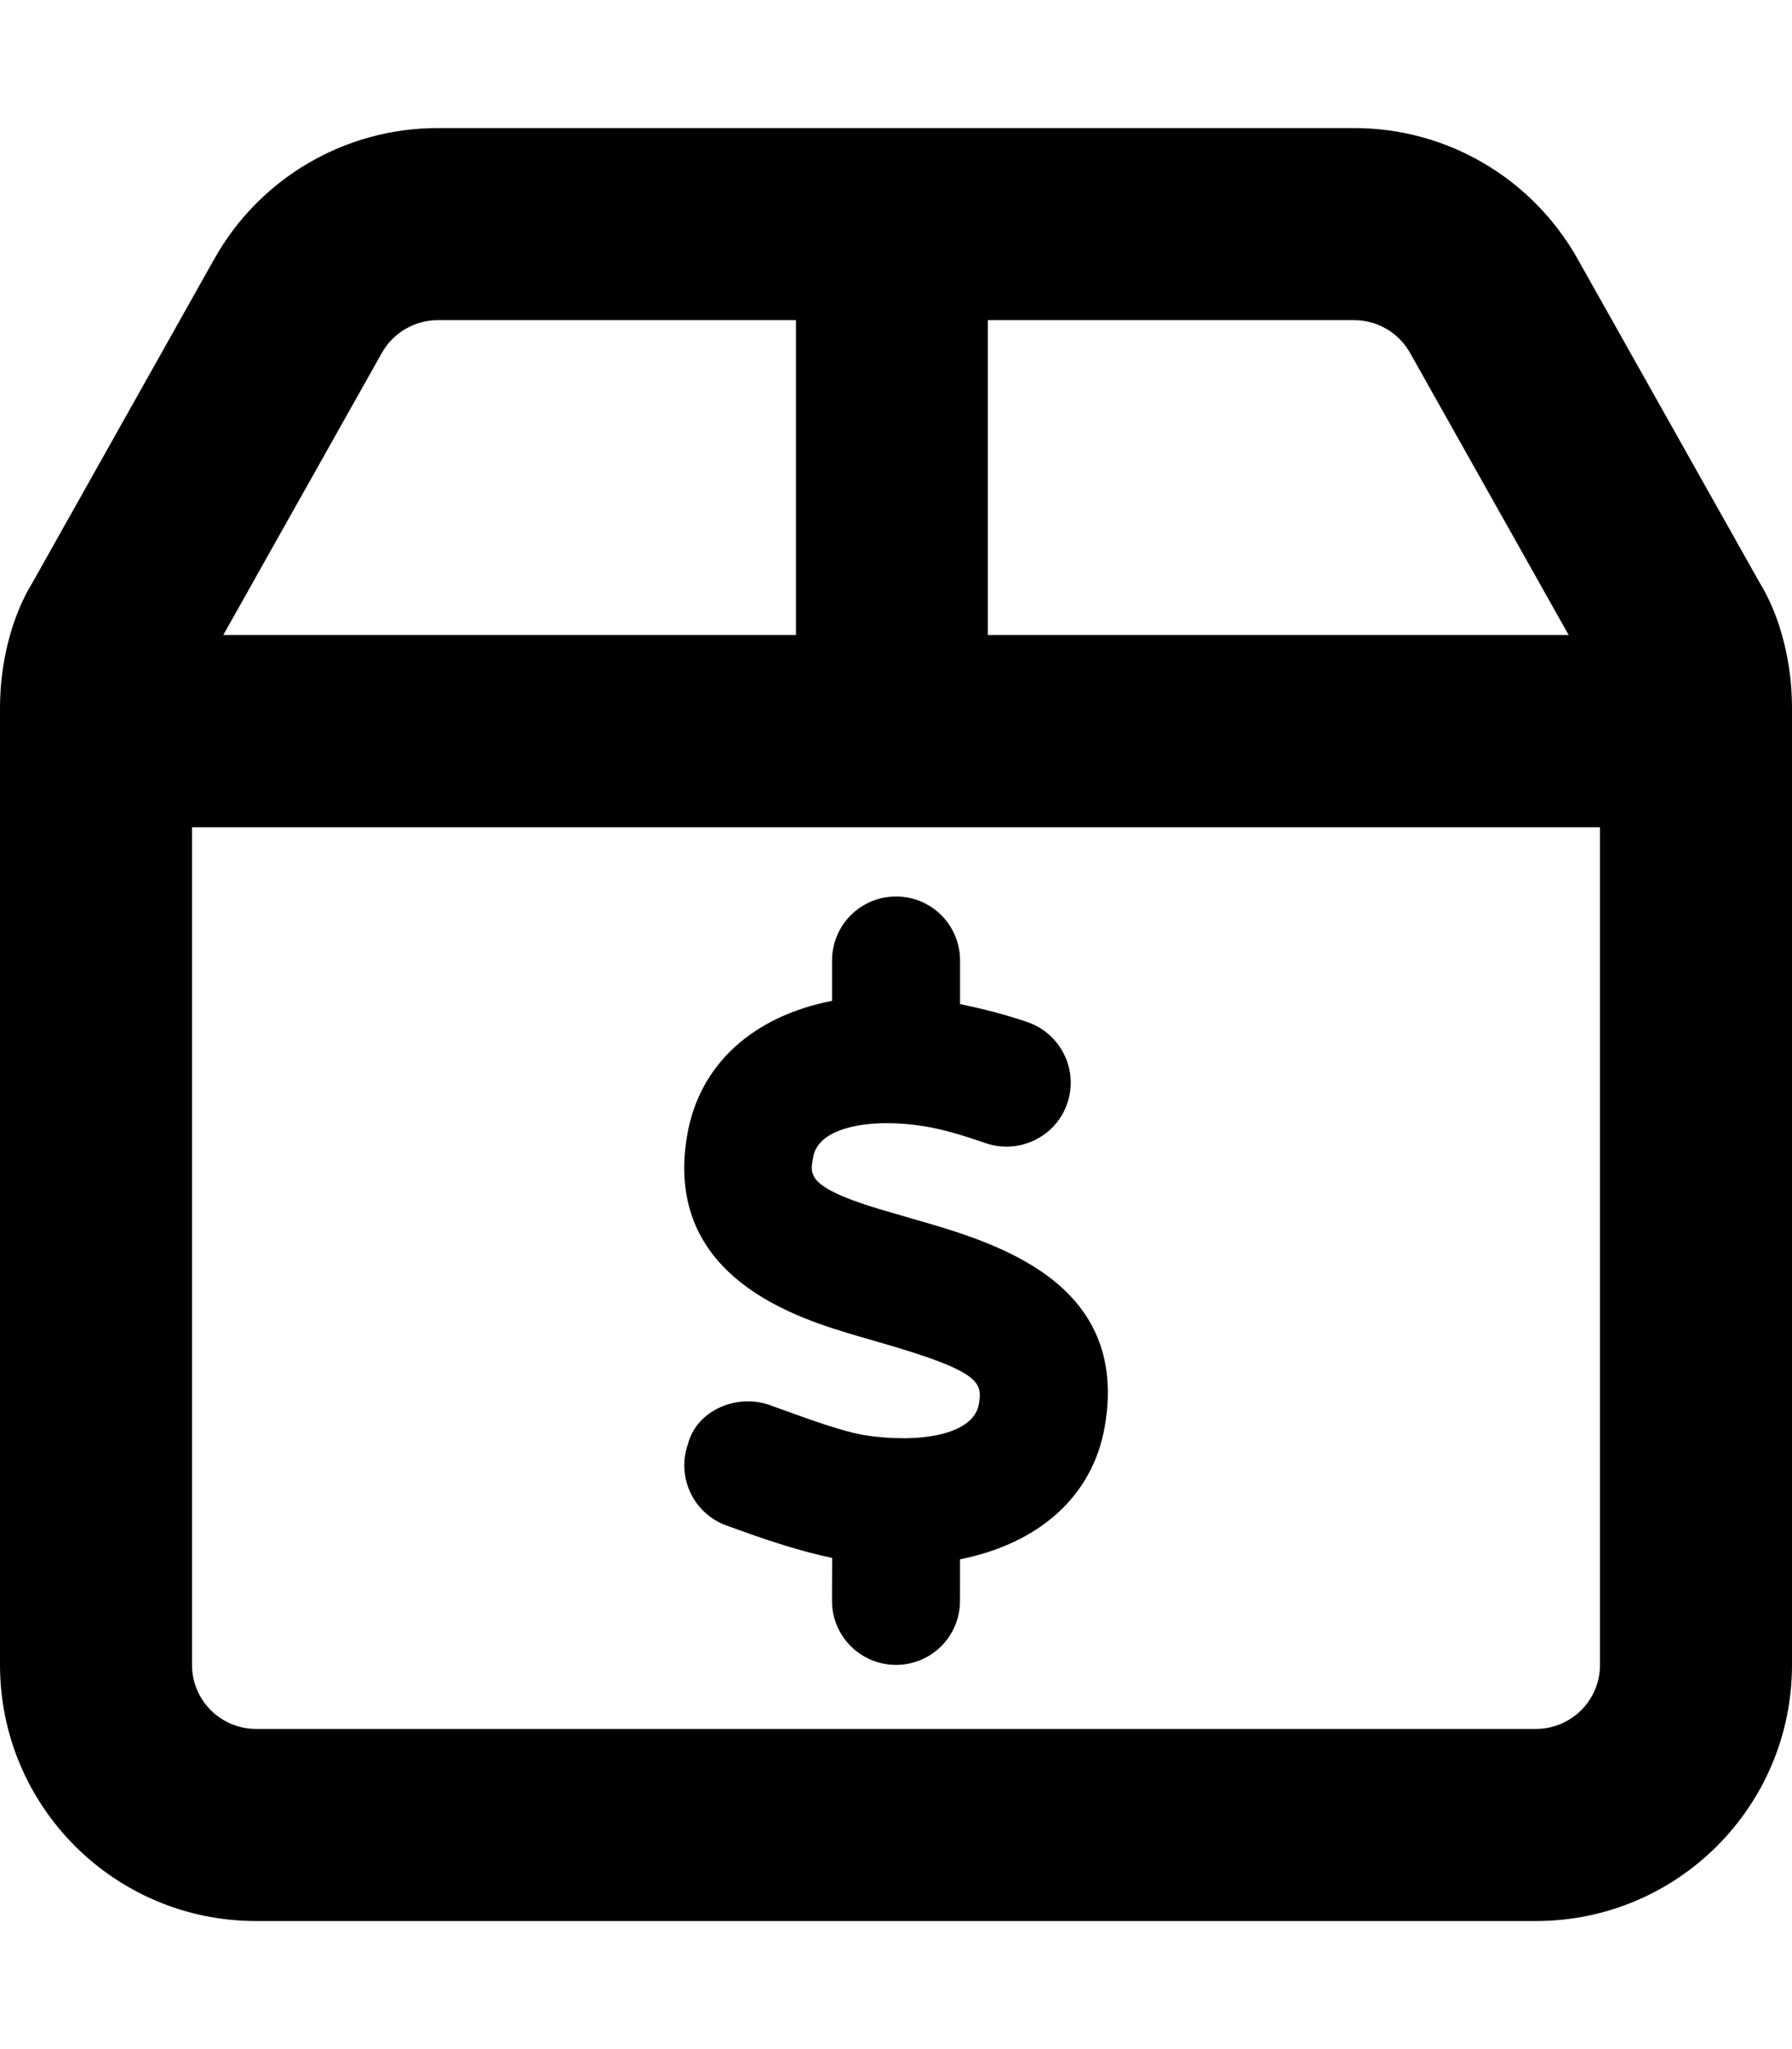 <svg xmlns="http://www.w3.org/2000/svg" viewBox="0 0 448 512"><!--! Font Awesome Pro 6.0.0-alpha3 by @fontawesome - https://fontawesome.com License - https://fontawesome.com/license (Commercial License) --><path d="M439.8 145.4l-45.43-80.76C383 44.47 361.7 32 338.6 32H109.4c-23.12 0-44.45 12.47-55.78 32.62L8.219 145.4C2.83 154.1 0 165.8 0 176.8V416c0 35.35 28.65 64 64 64h320c35.35 0 64-28.65 64-64V176.8C448 165.8 445.2 154.1 439.8 145.4zM247 80h91.55c5.771 0 11.12 3.125 13.95 8.154l39.67 70.52h-145.2V80zM95.48 88.15C98.31 83.13 103.7 80 109.4 80h89.59v78.67H55.82L95.48 88.15zM400 416c0 8.822-7.178 16-16 16H64c-8.822 0-16-7.178-16-16V206.7h352V416zM216.1 358.6C210.8 357.7 203 354.9 196.1 352.4l-3.703-1.328C184.1 348.1 174.1 352.5 172 360.8c-2.953 8.328 1.406 17.47 9.734 20.42l3.547 1.266c7.045 2.543 14.91 5.148 22.75 6.783L208 400c0 8.844 7.167 16 16.01 16s15.99-7.156 15.99-16l.01-10.39c19.35-3.846 33.11-15.41 36.19-33.22c6.281-36.3-27.65-46.02-47.86-51.8L223.6 303.2C201.1 296.9 202.5 293.6 203.3 289.1c1.328-7.703 14.8-9.766 27.64-7.703c4.922 .766 10.36 2.469 15.52 4.25c8.281 2.828 17.47-1.547 20.34-9.906c2.891-8.344-1.547-17.45-9.906-20.34c-5.6-1.934-11.33-3.35-16.88-4.52V240c0-8.844-7.156-16-16-16s-16 7.156-16 16v10.07C188.5 253.9 174.9 265.7 171.8 283.6c-6.203 35.89 28.14 45.98 42.8 50.28l5.083 1.474c25.41 7.281 25.98 10.01 25.03 15.54C243.3 358.6 229.7 360.7 216.1 358.6z"/></svg>